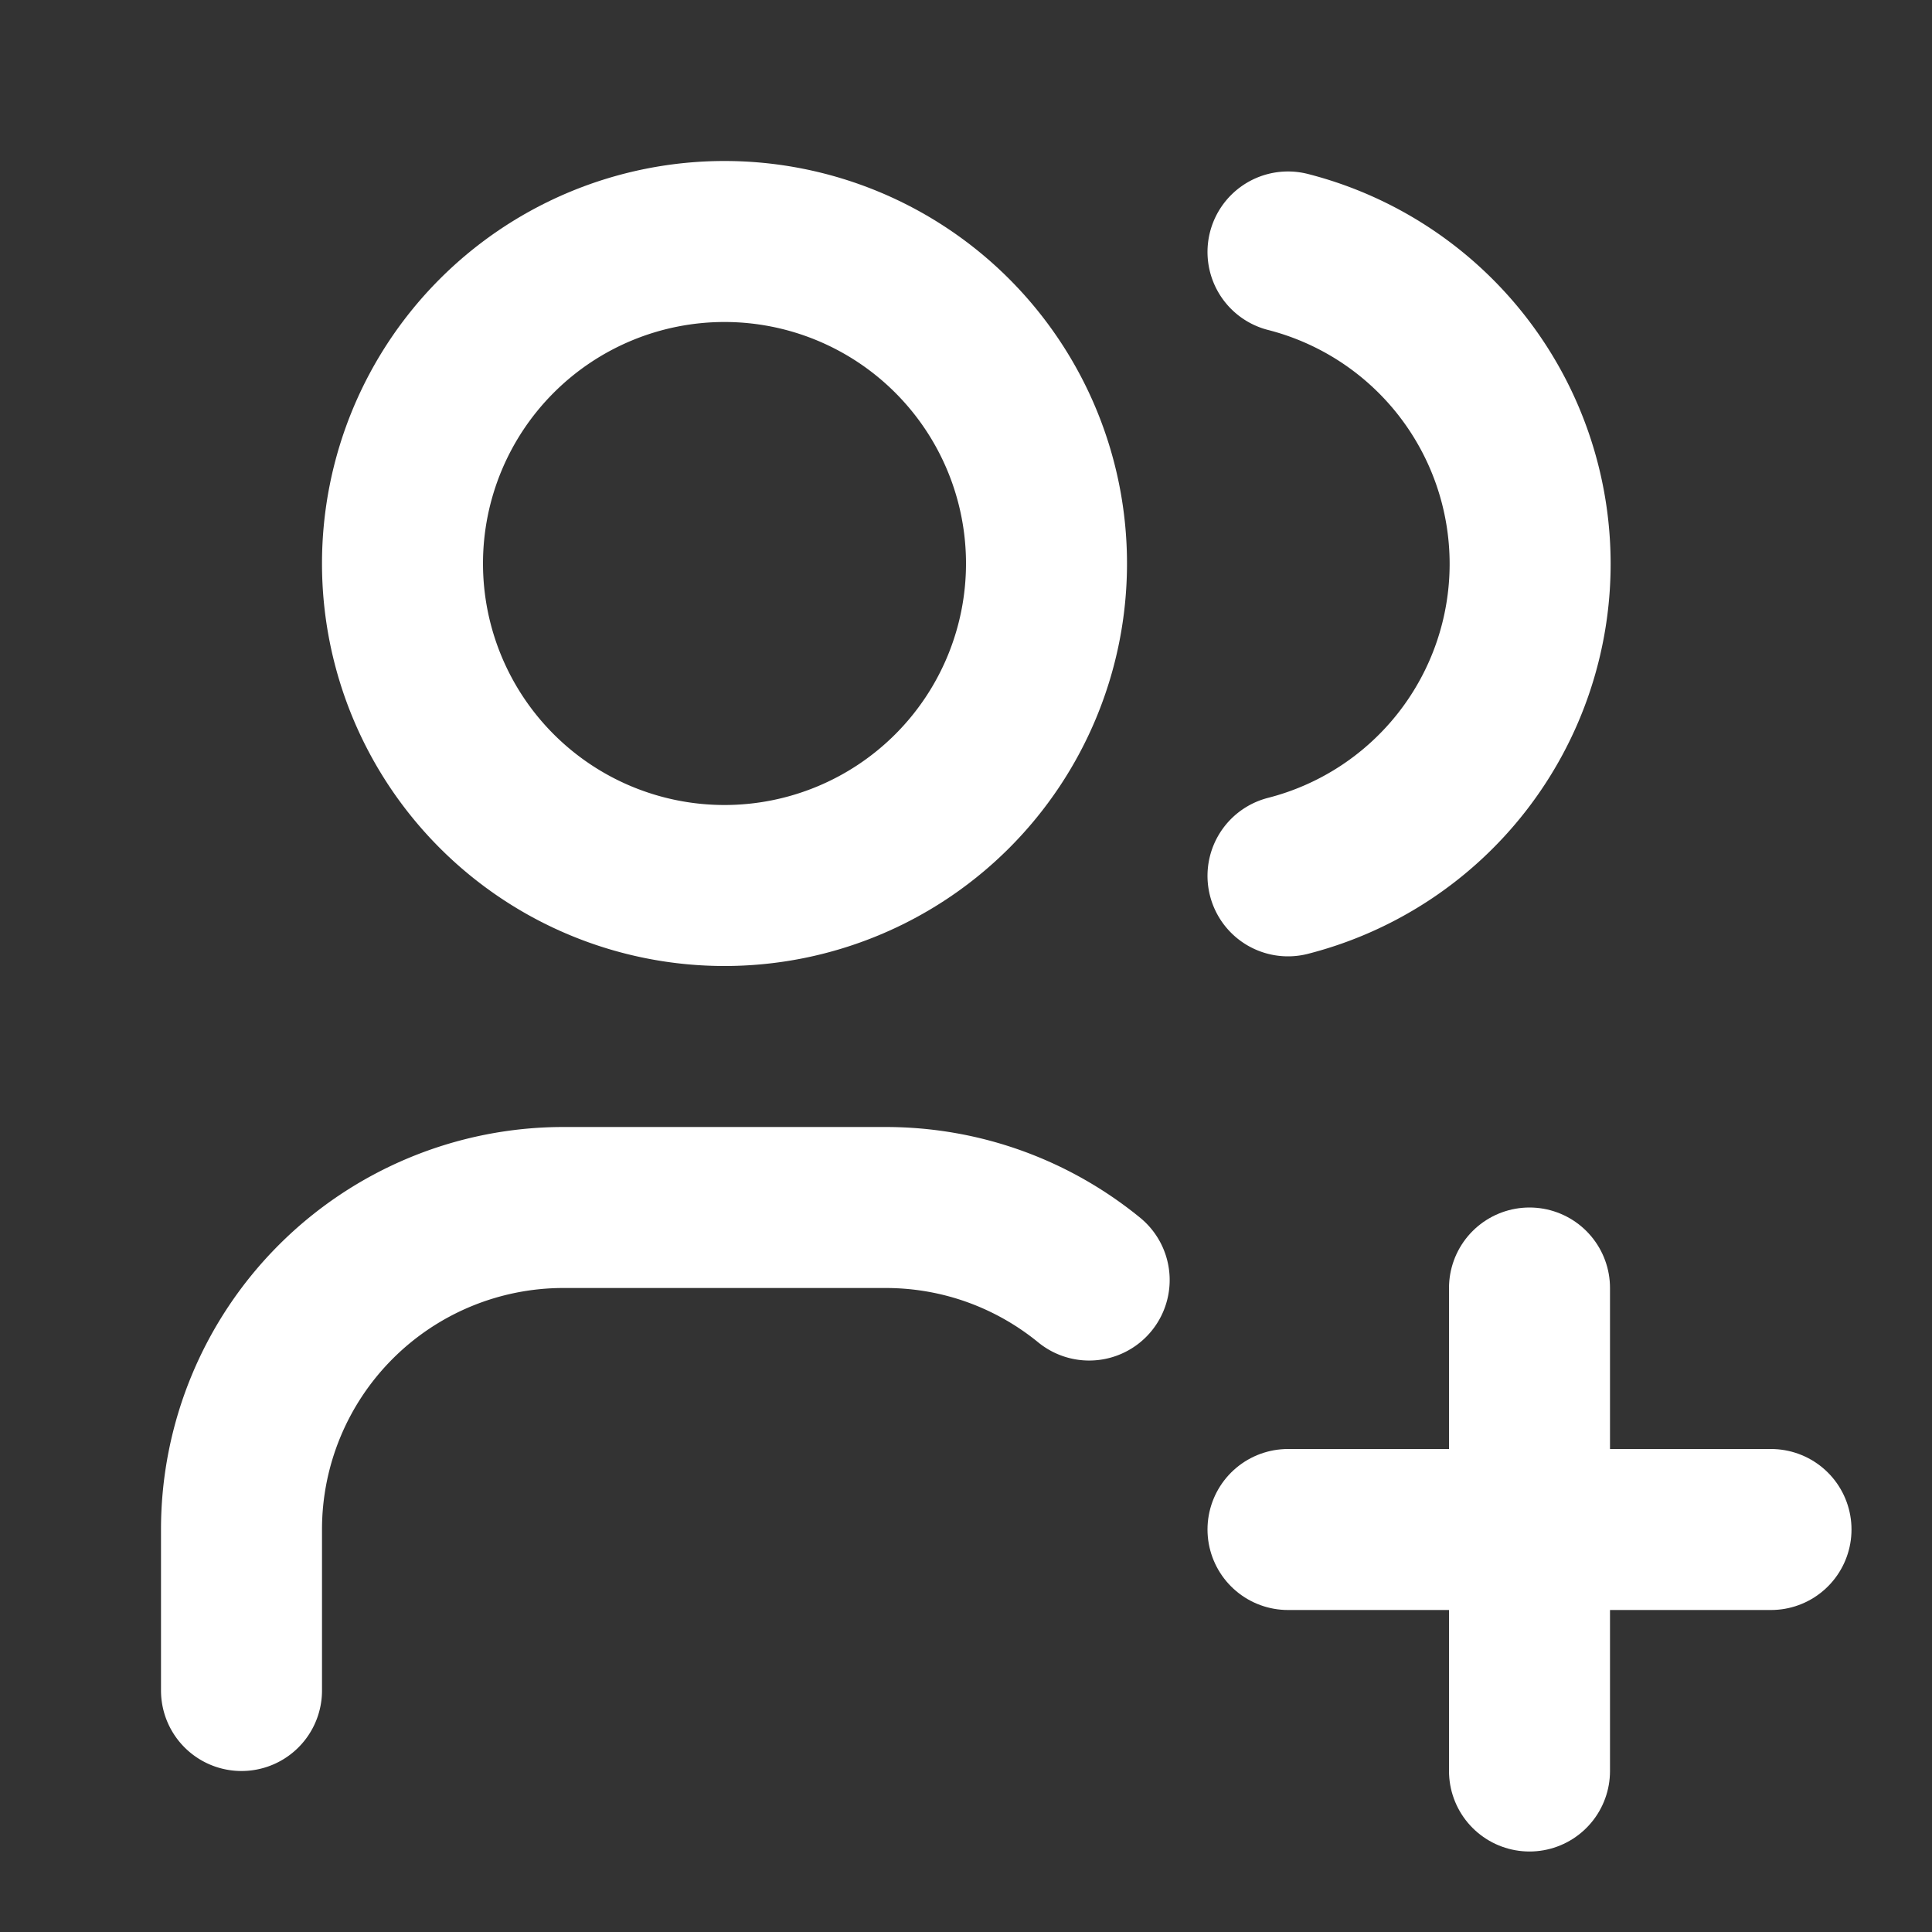 <?xml version="1.0" encoding="utf-8"?>
<svg xmlns="http://www.w3.org/2000/svg" class="icon icon-tabler icons-tabler-outline icon-tabler-users-plus" fill="none" height="24" stroke="#fff" stroke-linecap="round" stroke-linejoin="round" stroke-width="2" viewBox="0 0 24 24" width="24">
  <rect x="0" y="0" width="24" height="24" fill="#333333" stroke="none"/>
  <path d="M0 0h24v24H0z" fill="none" stroke="none"/>
  <path d="M5 7a4 4 0 1 0 8 0a4 4 0 0 0 -8 0"/>
  <path d="M3 21v-2a4 4 0 0 1 4 -4h4c.96 0 1.84 .338 2.53 .901"/>
  <path d="M16 3.13a4 4 0 0 1 0 7.75"/>
  <path d="M16 19h6"/>
  <path d="M19 16v6"/>
</svg>